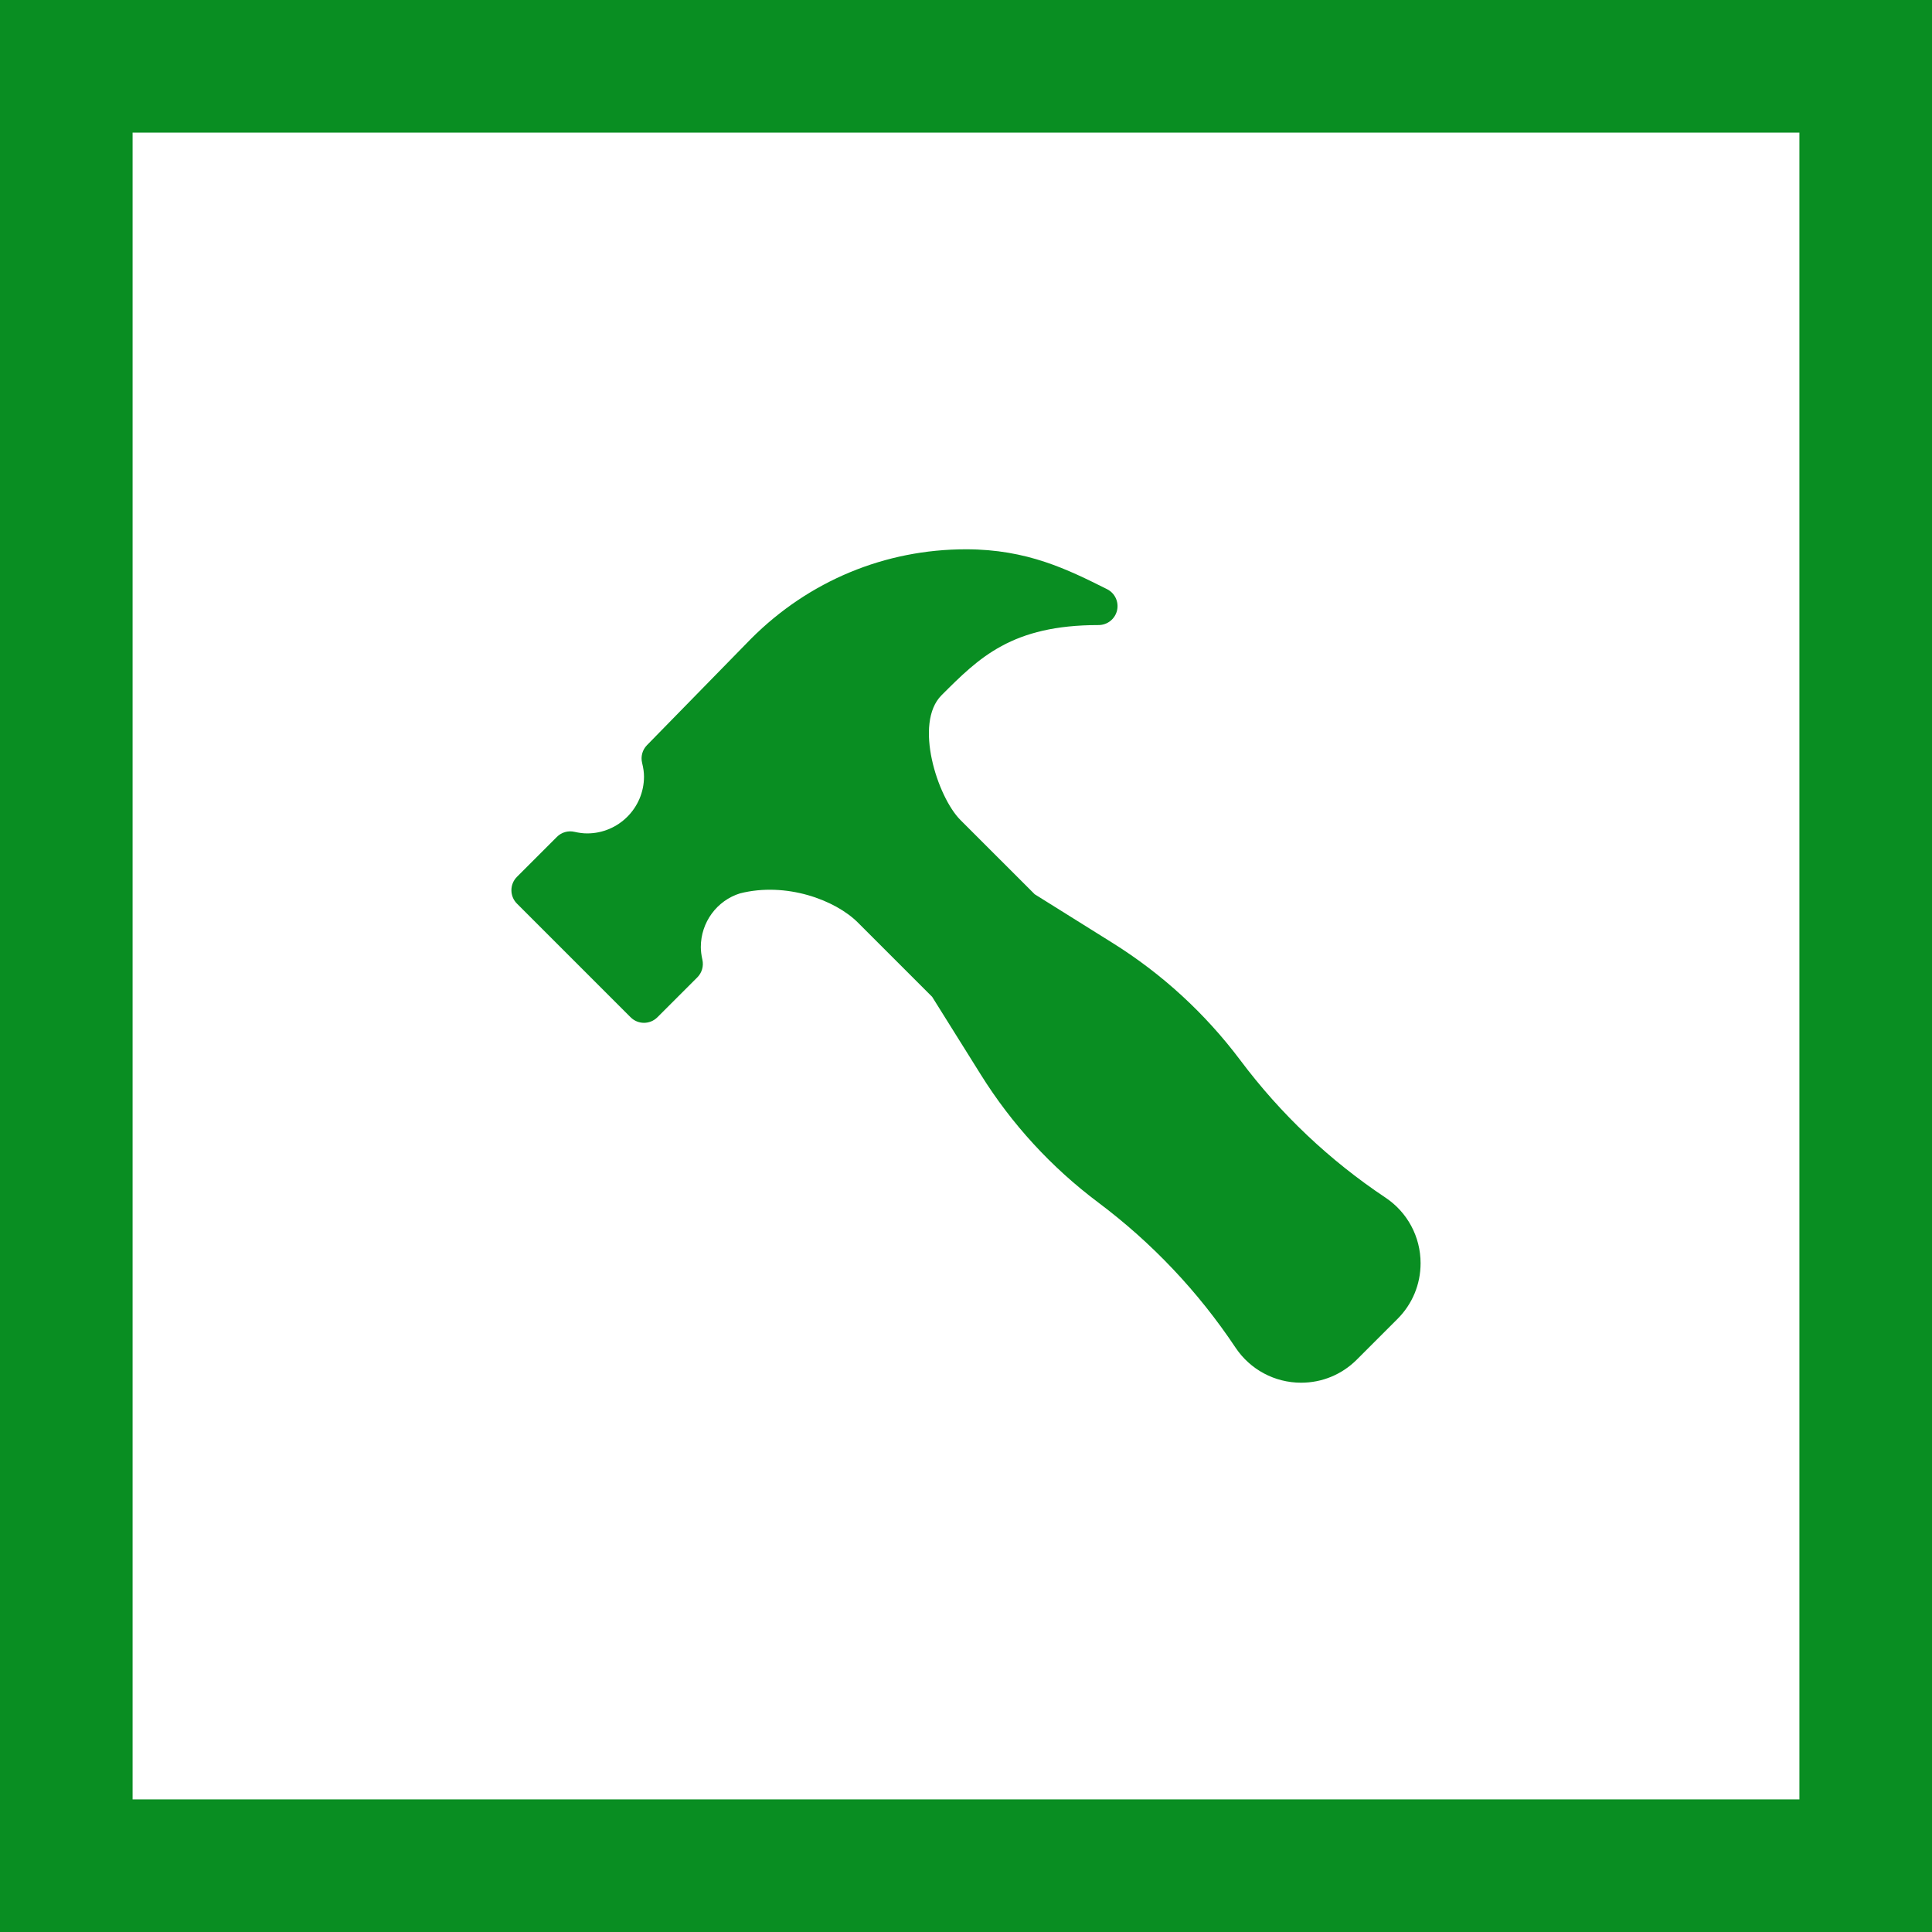 <?xml version="1.0" encoding="UTF-8"?> <svg xmlns="http://www.w3.org/2000/svg" width="102" height="102" viewBox="0 0 102 102" fill="none"> <g clip-path="url(#clip0_99_518)"> <path d="M73.148 63.23C70.195 61.261 67.617 58.823 65.489 55.983C63.63 53.507 61.357 51.419 58.732 49.778L54.627 47.212L50.707 43.293C49.49 42.076 48.236 38.179 49.707 36.707C51.696 34.718 53.414 33 58 33C58.464 33 58.867 32.681 58.974 32.23C59.08 31.778 58.862 31.312 58.447 31.105C56.377 30.07 54.236 29 51 29C46.728 29 42.71 30.664 39.658 33.716L34.156 39.342C33.914 39.59 33.818 39.944 33.901 40.28C33.969 40.557 34 40.785 34 41C34 42.654 32.654 44 31 44C30.793 44 30.573 43.972 30.329 43.917C29.993 43.839 29.642 43.942 29.401 44.185L27.293 46.293C26.902 46.684 26.902 47.316 27.293 47.707L33.293 53.707C33.488 53.902 33.744 54 34 54C34.256 54 34.512 53.902 34.707 53.707L36.815 51.6C37.058 51.356 37.158 51.006 37.083 50.671C37.028 50.427 37 50.207 37 50C37 48.687 37.853 47.542 39.072 47.165C41.496 46.552 44.088 47.504 45.293 48.707L49.213 52.627L51.779 56.731C53.419 59.356 55.507 61.63 57.985 63.488C60.824 65.617 63.261 68.194 65.23 71.148C66.004 72.308 67.298 73 68.692 73C69.803 73 70.847 72.567 71.633 71.781L73.781 69.633C74.567 68.847 75 67.803 75 66.691C75 65.298 74.308 64.004 73.148 63.23Z" fill="#098E22"></path> </g> <rect x="3.5" y="3.5" width="95" height="95" stroke="#098E22" stroke-width="7"></rect> <defs> <clipPath id="clip0_99_518"> <rect width="48" height="48" fill="white" transform="translate(27 27)"></rect> </clipPath> </defs> </svg> 
